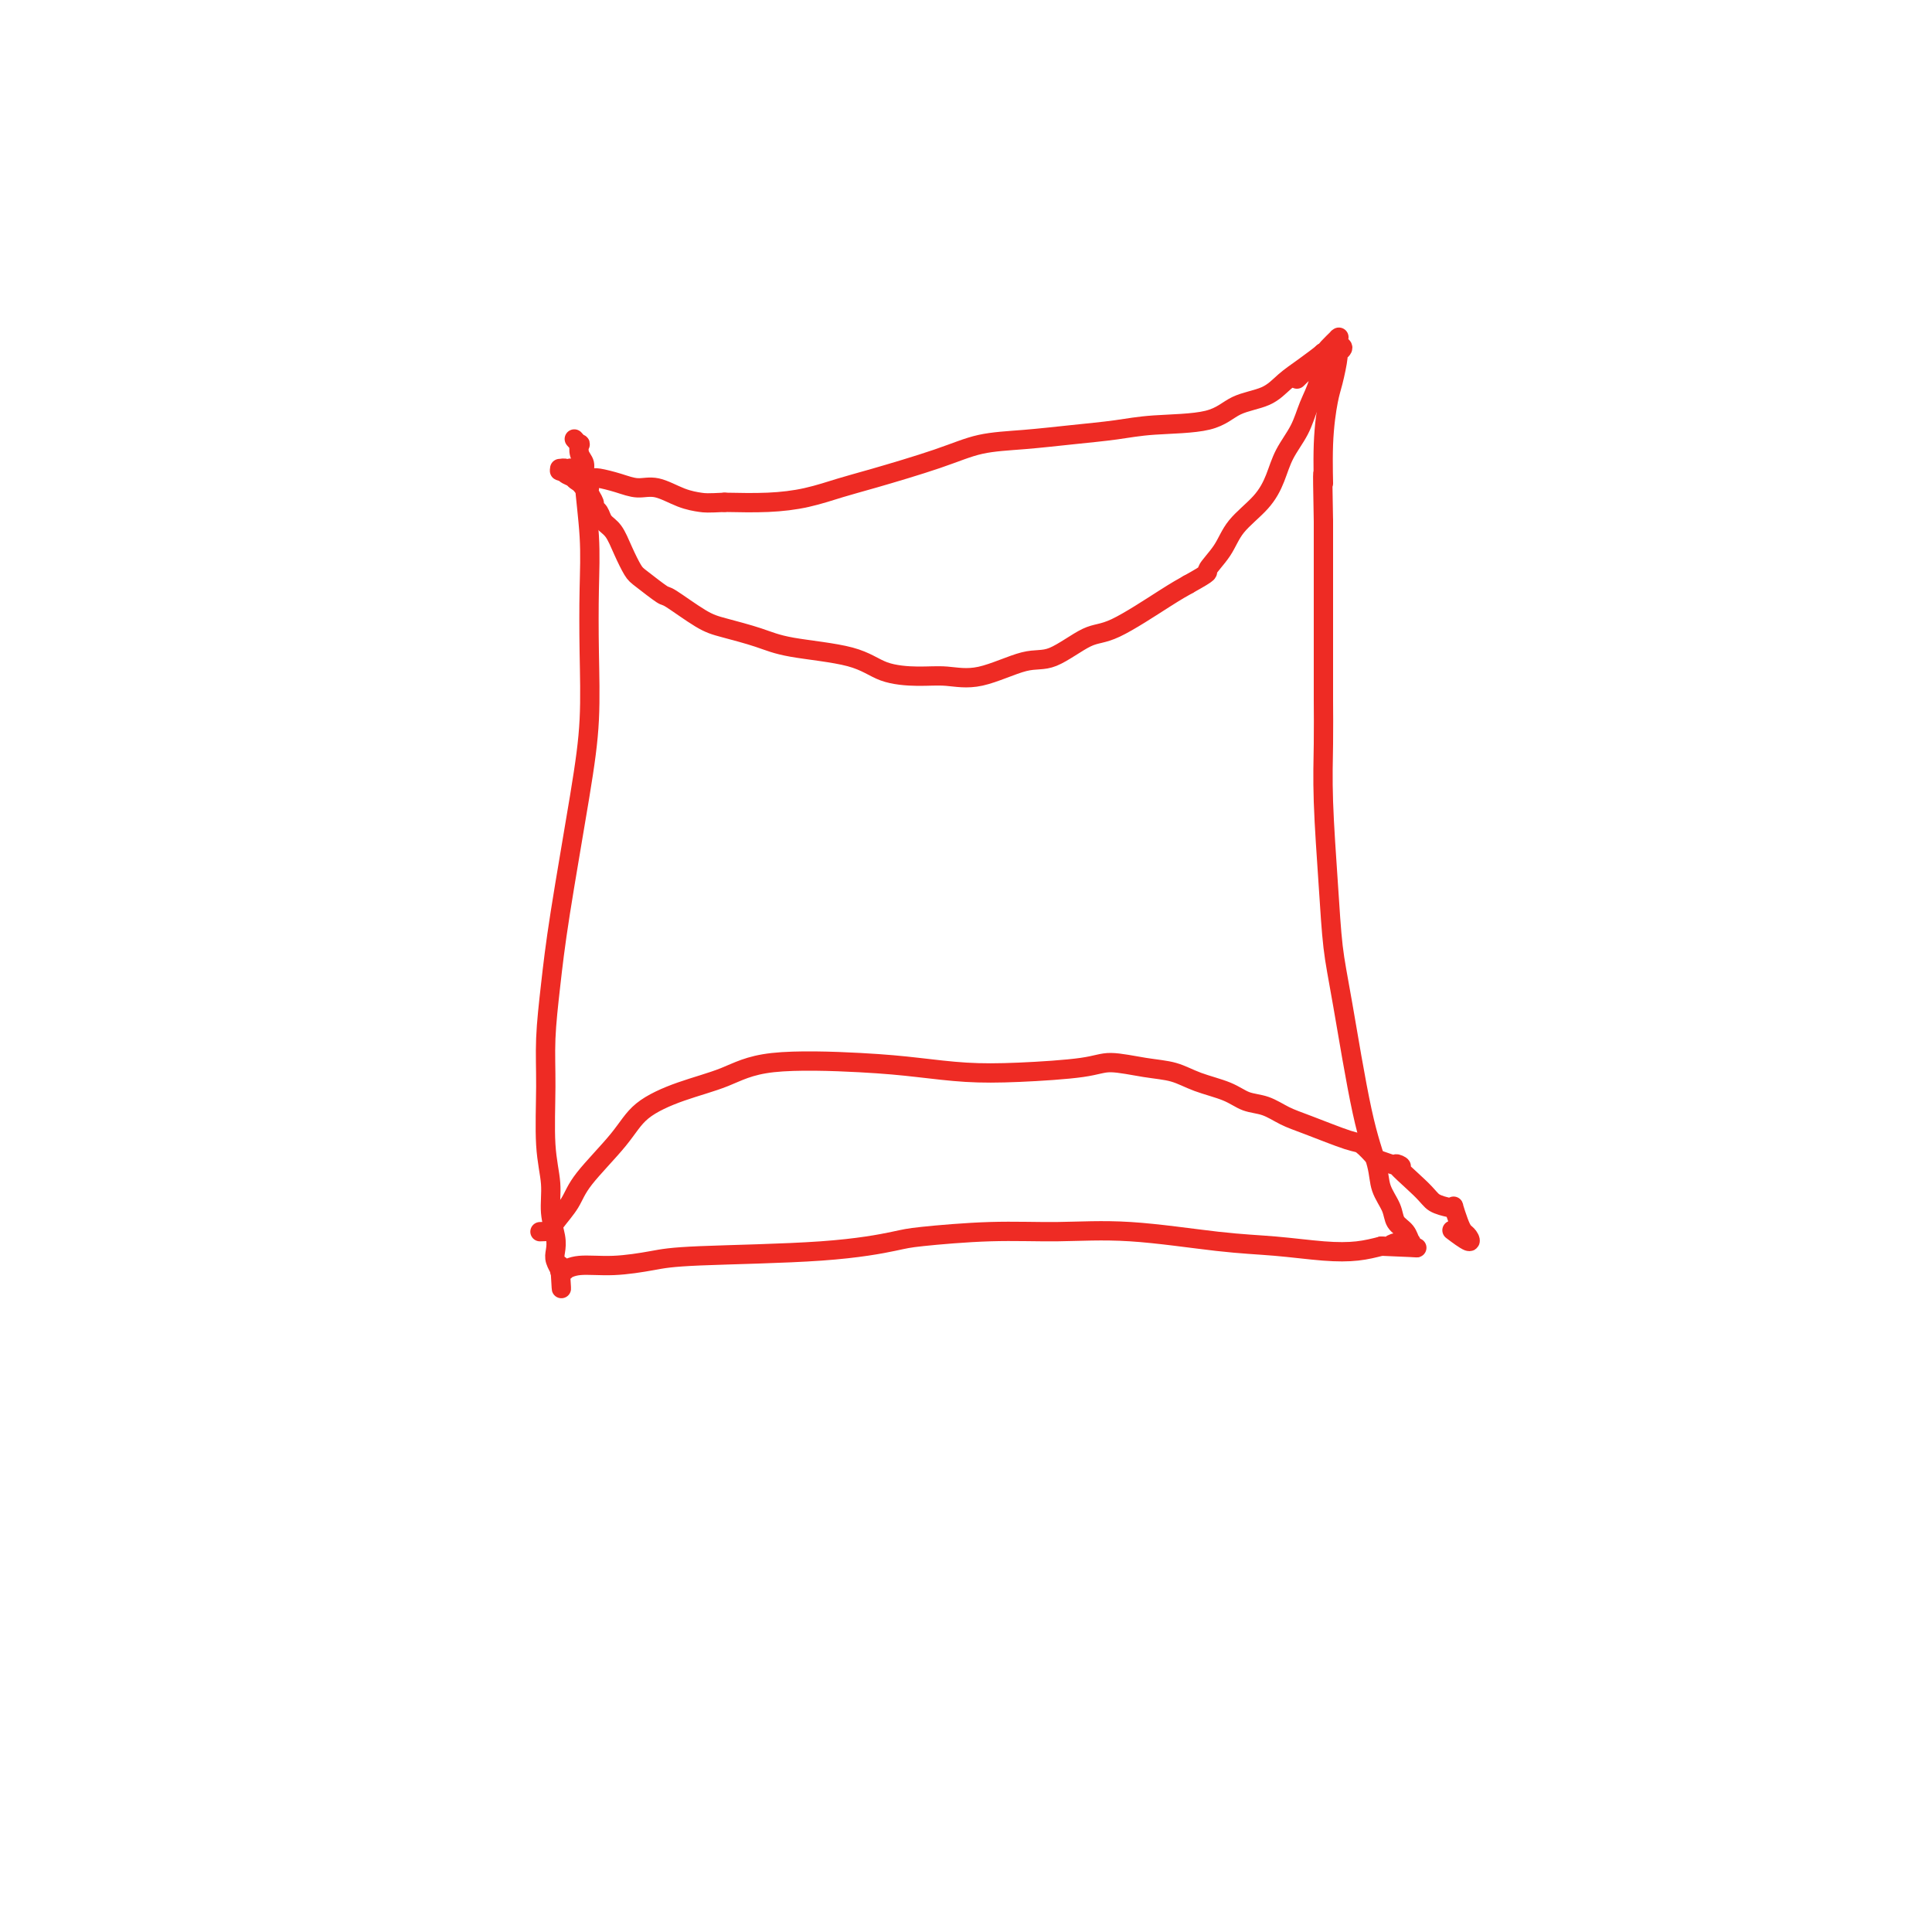 <svg viewBox='0 0 400 400' version='1.1' xmlns='http://www.w3.org/2000/svg' xmlns:xlink='http://www.w3.org/1999/xlink'><g fill='none' stroke='#EE2B24' stroke-width='4' stroke-linecap='round' stroke-linejoin='round'><path d='M119,91c0.000,0.000 0.000,0.000 0,0c-0.000,-0.000 -0.000,-0.000 0,0c0.000,0.000 0.000,0.000 0,0c-0.000,-0.000 -0.001,-0.001 0,0c0.001,0.001 0.004,0.005 0,0c-0.004,-0.005 -0.015,-0.017 0,0c0.015,0.017 0.055,0.063 0,0c-0.055,-0.063 -0.207,-0.235 0,0c0.207,0.235 0.772,0.878 1,1c0.228,0.122 0.117,-0.278 0,0c-0.117,0.278 -0.242,1.233 0,2c0.242,0.767 0.849,1.346 1,2c0.151,0.654 -0.155,1.383 0,4c0.155,2.617 0.770,7.122 1,11c0.230,3.878 0.077,7.130 0,11c-0.077,3.870 -0.076,8.358 0,13c0.076,4.642 0.227,9.438 0,14c-0.227,4.562 -0.831,8.888 -2,16c-1.169,7.112 -2.903,17.008 -4,24c-1.097,6.992 -1.558,11.078 -2,15c-0.442,3.922 -0.866,7.678 -1,11c-0.134,3.322 0.020,6.209 0,10c-0.020,3.791 -0.215,8.486 0,12c0.215,3.514 0.841,5.847 1,8c0.159,2.153 -0.150,4.125 0,6c0.150,1.875 0.758,3.651 1,5c0.242,1.349 0.117,2.270 0,3c-0.117,0.730 -0.227,1.268 0,2c0.227,0.732 0.792,1.659 1,2c0.208,0.341 0.059,0.098 0,0c-0.059,-0.098 -0.030,-0.049 0,0'/><path d='M116,263c0.459,7.426 0.107,1.991 0,0c-0.107,-1.991 0.030,-0.537 0,0c-0.030,0.537 -0.227,0.159 0,0c0.227,-0.159 0.878,-0.098 1,0c0.122,0.098 -0.284,0.233 0,0c0.284,-0.233 1.259,-0.835 3,-1c1.741,-0.165 4.249,0.107 7,0c2.751,-0.107 5.746,-0.592 8,-1c2.254,-0.408 3.766,-0.740 10,-1c6.234,-0.260 17.189,-0.447 25,-1c7.811,-0.553 12.476,-1.470 15,-2c2.524,-0.530 2.905,-0.671 6,-1c3.095,-0.329 8.904,-0.846 14,-1c5.096,-0.154 9.481,0.053 14,0c4.519,-0.053 9.173,-0.367 15,0c5.827,0.367 12.827,1.416 18,2c5.173,0.584 8.521,0.703 12,1c3.479,0.297 7.091,0.772 10,1c2.909,0.228 5.117,0.208 7,0c1.883,-0.208 3.442,-0.604 5,-1'/><path d='M286,258c13.107,0.532 5.376,0.361 3,0c-2.376,-0.361 0.605,-0.914 2,-1c1.395,-0.086 1.204,0.295 1,0c-0.204,-0.295 -0.420,-1.265 -1,-2c-0.580,-0.735 -1.522,-1.234 -2,-2c-0.478,-0.766 -0.491,-1.798 -1,-3c-0.509,-1.202 -1.512,-2.574 -2,-4c-0.488,-1.426 -0.459,-2.907 -1,-5c-0.541,-2.093 -1.651,-4.800 -3,-11c-1.349,-6.200 -2.936,-15.894 -4,-22c-1.064,-6.106 -1.606,-8.623 -2,-12c-0.394,-3.377 -0.642,-7.614 -1,-13c-0.358,-5.386 -0.828,-11.919 -1,-17c-0.172,-5.081 -0.046,-8.709 0,-12c0.046,-3.291 0.012,-6.247 0,-9c-0.012,-2.753 -0.003,-5.305 0,-9c0.003,-3.695 0.001,-8.533 0,-12c-0.001,-3.467 -0.000,-5.562 0,-8c0.000,-2.438 0.000,-5.219 0,-8'/><path d='M274,108c-0.296,-15.075 -0.037,-8.761 0,-8c0.037,0.761 -0.149,-4.030 0,-8c0.149,-3.970 0.633,-7.119 1,-9c0.367,-1.881 0.616,-2.493 1,-4c0.384,-1.507 0.902,-3.910 1,-5c0.098,-1.090 -0.223,-0.866 0,-1c0.223,-0.134 0.990,-0.626 1,-1c0.010,-0.374 -0.737,-0.629 -1,-1c-0.263,-0.371 -0.043,-0.858 0,-1c0.043,-0.142 -0.091,0.062 0,0c0.091,-0.062 0.408,-0.390 0,0c-0.408,0.390 -1.541,1.498 -2,2c-0.459,0.502 -0.243,0.398 -1,1c-0.757,0.602 -2.485,1.909 -4,3c-1.515,1.091 -2.816,1.966 -4,3c-1.184,1.034 -2.252,2.228 -4,3c-1.748,0.772 -4.175,1.124 -6,2c-1.825,0.876 -3.048,2.277 -6,3c-2.952,0.723 -7.635,0.770 -11,1c-3.365,0.230 -5.414,0.644 -8,1c-2.586,0.356 -5.710,0.655 -9,1c-3.290,0.345 -6.748,0.735 -10,1c-3.252,0.265 -6.299,0.403 -9,1c-2.701,0.597 -5.054,1.652 -9,3c-3.946,1.348 -9.483,2.988 -13,4c-3.517,1.012 -5.015,1.395 -7,2c-1.985,0.605 -4.458,1.432 -7,2c-2.542,0.568 -5.155,0.877 -8,1c-2.845,0.123 -5.923,0.062 -9,0'/><path d='M150,104c-3.587,0.182 -4.055,0.137 -5,0c-0.945,-0.137 -2.369,-0.366 -4,-1c-1.631,-0.634 -3.471,-1.672 -5,-2c-1.529,-0.328 -2.747,0.056 -4,0c-1.253,-0.056 -2.540,-0.550 -4,-1c-1.460,-0.450 -3.093,-0.855 -4,-1c-0.907,-0.145 -1.090,-0.028 -2,0c-0.910,0.028 -2.549,-0.031 -3,0c-0.451,0.031 0.285,0.152 0,0c-0.285,-0.152 -1.593,-0.577 -2,-1c-0.407,-0.423 0.086,-0.846 0,-1c-0.086,-0.154 -0.751,-0.041 -1,0c-0.249,0.041 -0.082,0.011 0,0c0.082,-0.011 0.078,-0.003 0,0c-0.078,0.003 -0.231,-0.000 0,0c0.231,0.000 0.846,0.003 1,0c0.154,-0.003 -0.155,-0.011 0,0c0.155,0.011 0.772,0.041 1,0c0.228,-0.041 0.065,-0.155 0,0c-0.065,0.155 -0.033,0.577 0,1'/><path d='M118,98c-4.711,-0.977 -0.488,-0.420 1,0c1.488,0.420 0.240,0.703 0,1c-0.240,0.297 0.528,0.608 1,1c0.472,0.392 0.647,0.865 1,1c0.353,0.135 0.882,-0.067 1,0c0.118,0.067 -0.177,0.402 0,1c0.177,0.598 0.824,1.457 1,2c0.176,0.543 -0.119,0.770 0,1c0.119,0.230 0.651,0.464 1,1c0.349,0.536 0.514,1.374 1,2c0.486,0.626 1.293,1.041 2,2c0.707,0.959 1.312,2.464 2,4c0.688,1.536 1.457,3.105 2,4c0.543,0.895 0.858,1.118 2,2c1.142,0.882 3.109,2.424 4,3c0.891,0.576 0.706,0.185 2,1c1.294,0.815 4.067,2.836 6,4c1.933,1.164 3.025,1.471 5,2c1.975,0.529 4.834,1.280 7,2c2.166,0.720 3.638,1.407 7,2c3.362,0.593 8.614,1.090 12,2c3.386,0.910 4.905,2.232 7,3c2.095,0.768 4.767,0.980 7,1c2.233,0.020 4.029,-0.153 6,0c1.971,0.153 4.118,0.631 7,0c2.882,-0.631 6.501,-2.371 9,-3c2.499,-0.629 3.880,-0.146 6,-1c2.120,-0.854 4.981,-3.043 7,-4c2.019,-0.957 3.198,-0.681 6,-2c2.802,-1.319 7.229,-4.234 10,-6c2.771,-1.766 3.885,-2.383 5,-3'/><path d='M246,121c5.086,-2.821 3.800,-2.375 4,-3c0.200,-0.625 1.887,-2.322 3,-4c1.113,-1.678 1.653,-3.336 3,-5c1.347,-1.664 3.501,-3.333 5,-5c1.499,-1.667 2.342,-3.333 3,-5c0.658,-1.667 1.132,-3.336 2,-5c0.868,-1.664 2.131,-3.321 3,-5c0.869,-1.679 1.344,-3.378 2,-5c0.656,-1.622 1.492,-3.167 2,-5c0.508,-1.833 0.686,-3.956 1,-5c0.314,-1.044 0.763,-1.011 1,-1c0.237,0.011 0.262,0.000 0,0c-0.262,-0.000 -0.813,0.010 -1,0c-0.187,-0.010 -0.012,-0.041 -1,1c-0.988,1.041 -3.139,3.155 -4,4c-0.861,0.845 -0.430,0.423 0,0'/><path d='M112,255c0.004,-0.000 0.009,-0.000 0,0c-0.009,0.000 -0.031,0.001 0,0c0.031,-0.001 0.114,-0.005 0,0c-0.114,0.005 -0.427,0.018 0,0c0.427,-0.018 1.594,-0.066 2,0c0.406,0.066 0.051,0.245 0,0c-0.051,-0.245 0.202,-0.914 1,-2c0.798,-1.086 2.142,-2.587 3,-4c0.858,-1.413 1.231,-2.737 3,-5c1.769,-2.263 4.933,-5.465 7,-8c2.067,-2.535 3.035,-4.403 5,-6c1.965,-1.597 4.927,-2.922 8,-4c3.073,-1.078 6.257,-1.907 9,-3c2.743,-1.093 5.044,-2.450 10,-3c4.956,-0.550 12.566,-0.294 18,0c5.434,0.294 8.691,0.624 12,1c3.309,0.376 6.670,0.798 10,1c3.330,0.202 6.631,0.186 11,0c4.369,-0.186 9.808,-0.541 13,-1c3.192,-0.459 4.139,-1.021 6,-1c1.861,0.021 4.636,0.625 7,1c2.364,0.375 4.316,0.519 6,1c1.684,0.481 3.101,1.298 5,2c1.899,0.702 4.282,1.289 6,2c1.718,0.711 2.772,1.546 4,2c1.228,0.454 2.632,0.526 4,1c1.368,0.474 2.701,1.351 4,2c1.299,0.649 2.565,1.071 5,2c2.435,0.929 6.040,2.366 8,3c1.960,0.634 2.274,0.467 3,1c0.726,0.533 1.863,1.767 3,3'/><path d='M285,240c8.065,2.907 4.228,0.674 4,1c-0.228,0.326 3.154,3.209 5,5c1.846,1.791 2.158,2.489 3,3c0.842,0.511 2.215,0.834 3,1c0.785,0.166 0.984,0.176 1,0c0.016,-0.176 -0.150,-0.539 0,0c0.150,0.539 0.618,1.979 1,3c0.382,1.021 0.680,1.622 1,2c0.320,0.378 0.663,0.534 1,1c0.337,0.466 0.668,1.241 0,1c-0.668,-0.241 -2.334,-1.497 -3,-2c-0.666,-0.503 -0.333,-0.251 0,0'/></g>
</svg>